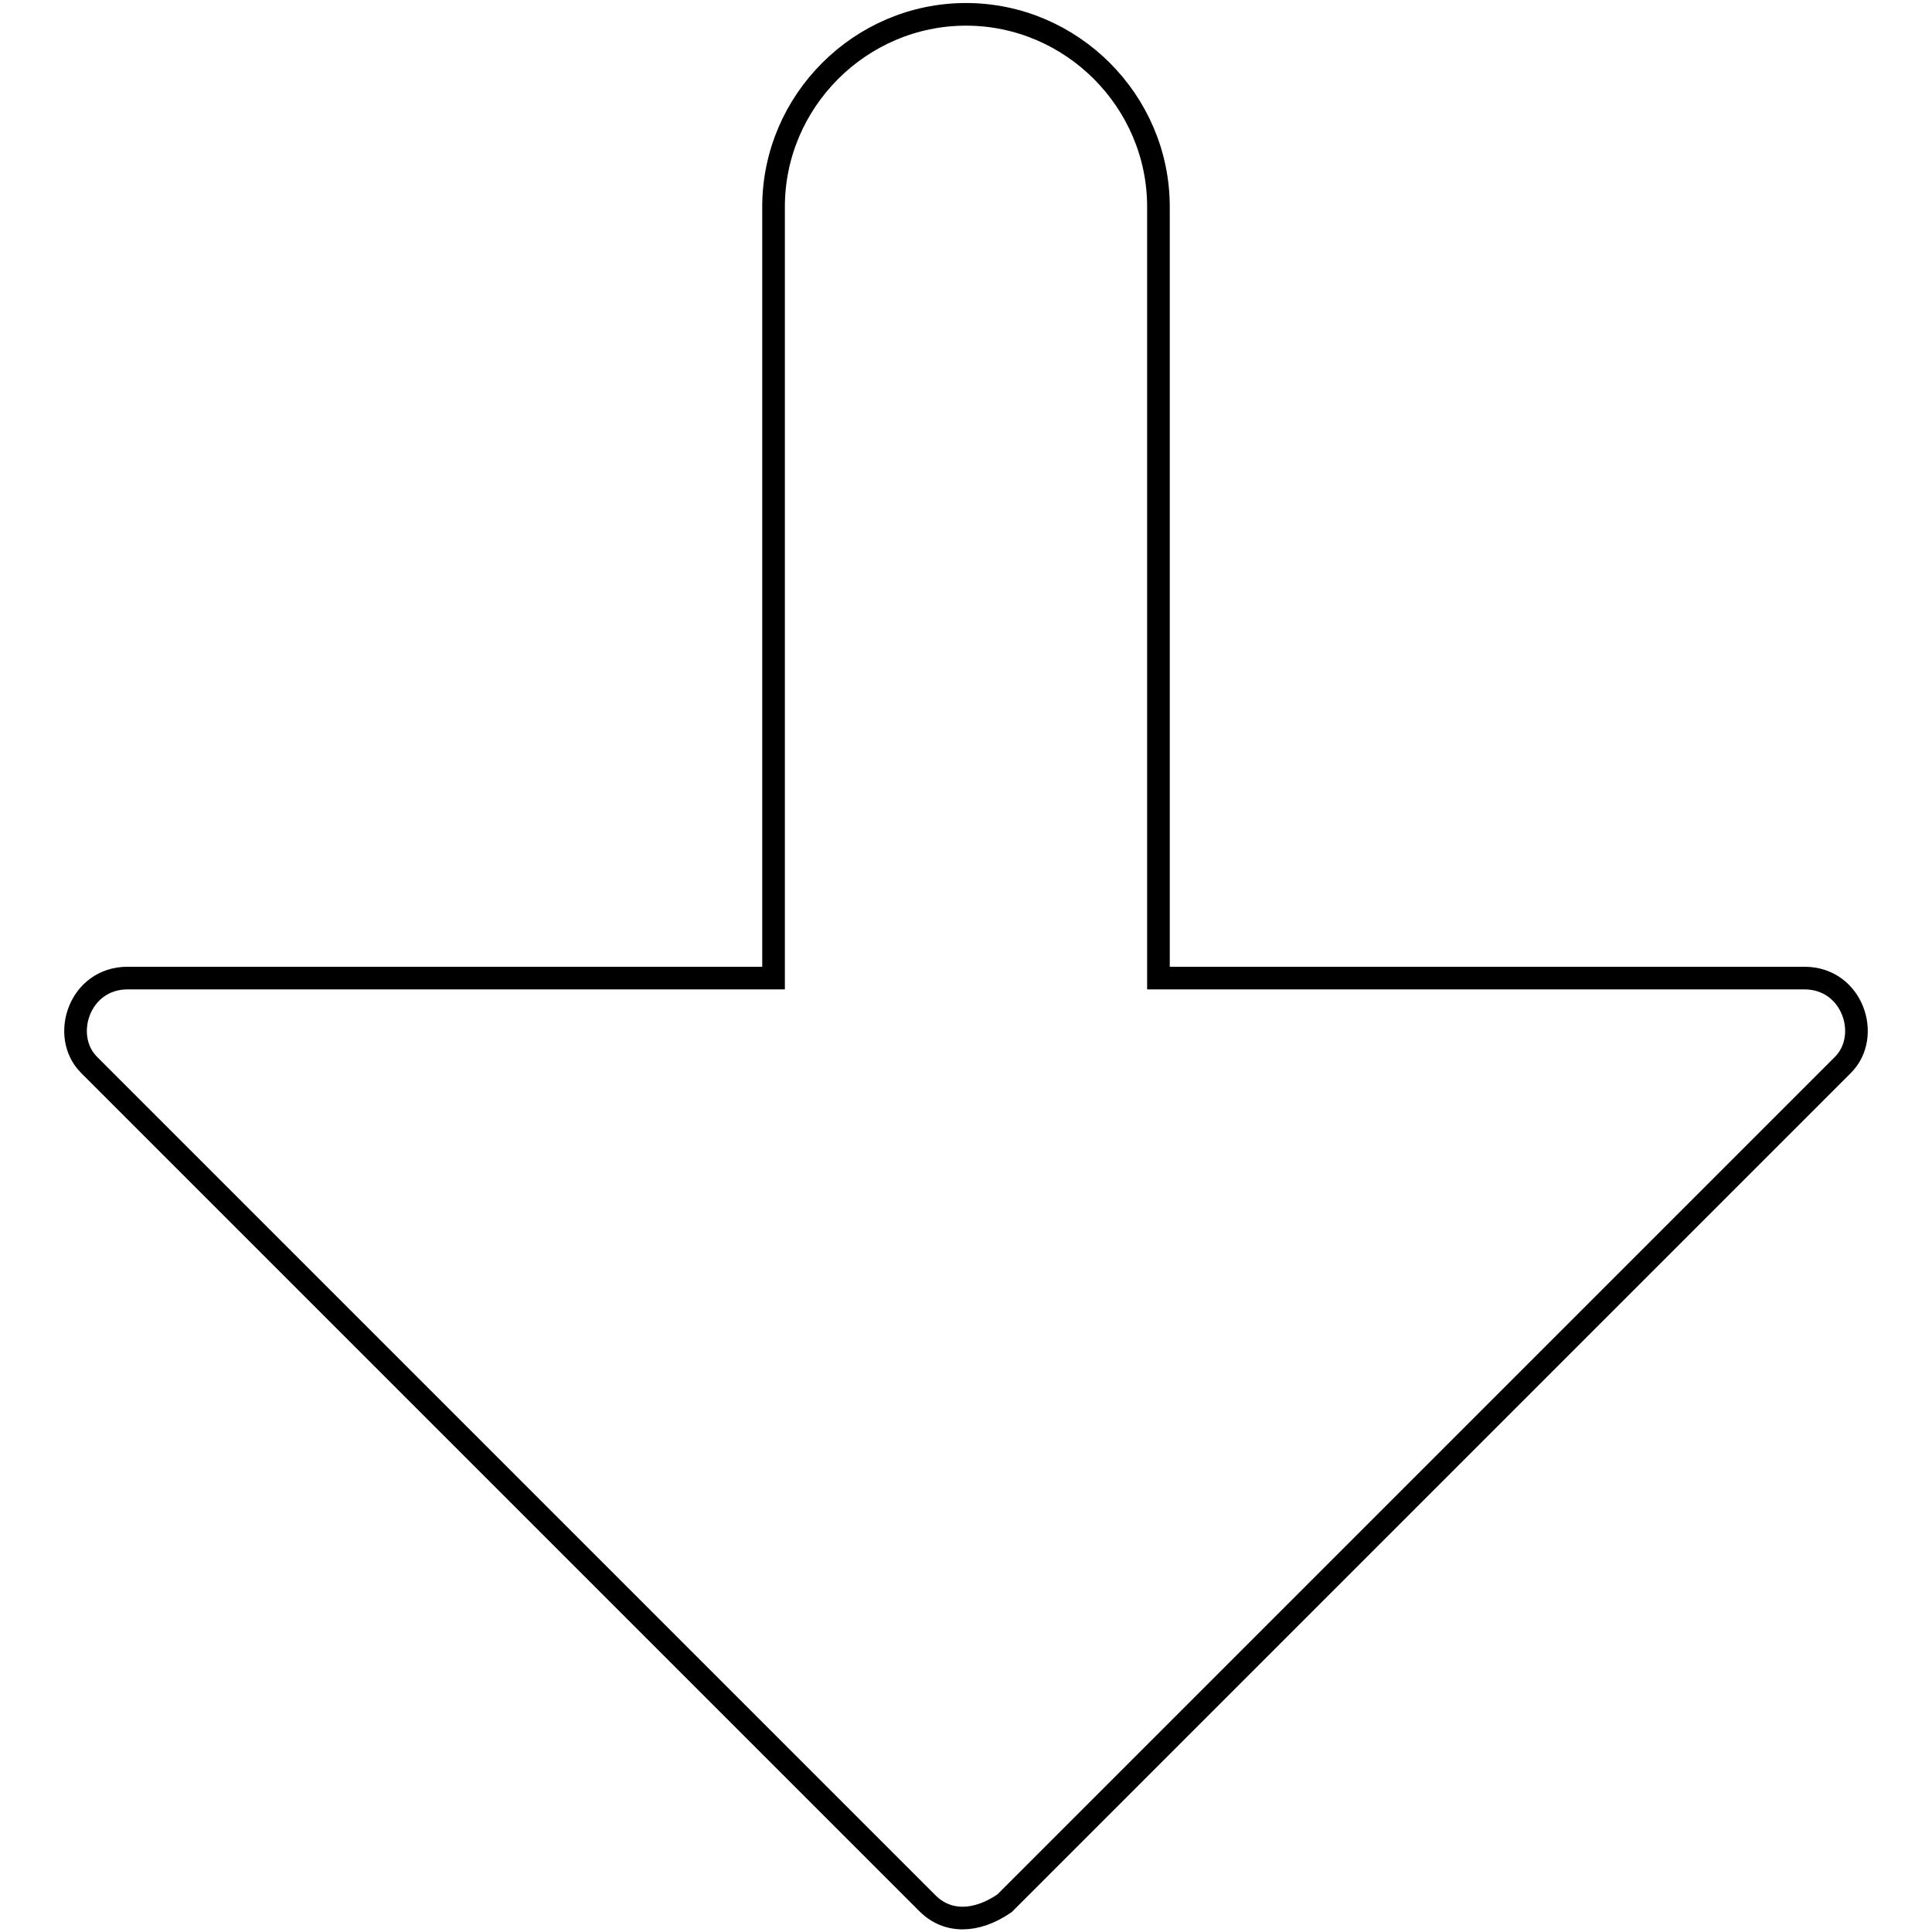 <?xml version="1.0" encoding="utf-8"?>
<!-- Svg Vector Icons : http://www.onlinewebfonts.com/icon -->
<!DOCTYPE svg PUBLIC "-//W3C//DTD SVG 1.1//EN" "http://www.w3.org/Graphics/SVG/1.1/DTD/svg11.dtd">
<svg version="1.1" xmlns="http://www.w3.org/2000/svg" xmlns:xlink="http://www.w3.org/1999/xlink" x="0px" y="0px" viewBox="0 0 256 256" enable-background="new 0 0 256 256" xml:space="preserve">
<g> <path stroke-width="3" fill-opacity="0" stroke="#000000"  d="M11.8,141.1l111.1,111.1c2.6,2.6,6.4,2.6,10.2,0l111.1-111.1c3.8-3.8,1.3-11.5-5.1-11.5h-85.6V27.4 c0-14-11.5-25.5-25.5-25.5c-14,0-25.5,11.5-25.5,25.5v102.2H16.9C10.5,129.6,8,137.3,11.8,141.1L11.8,141.1z"/></g>
</svg>